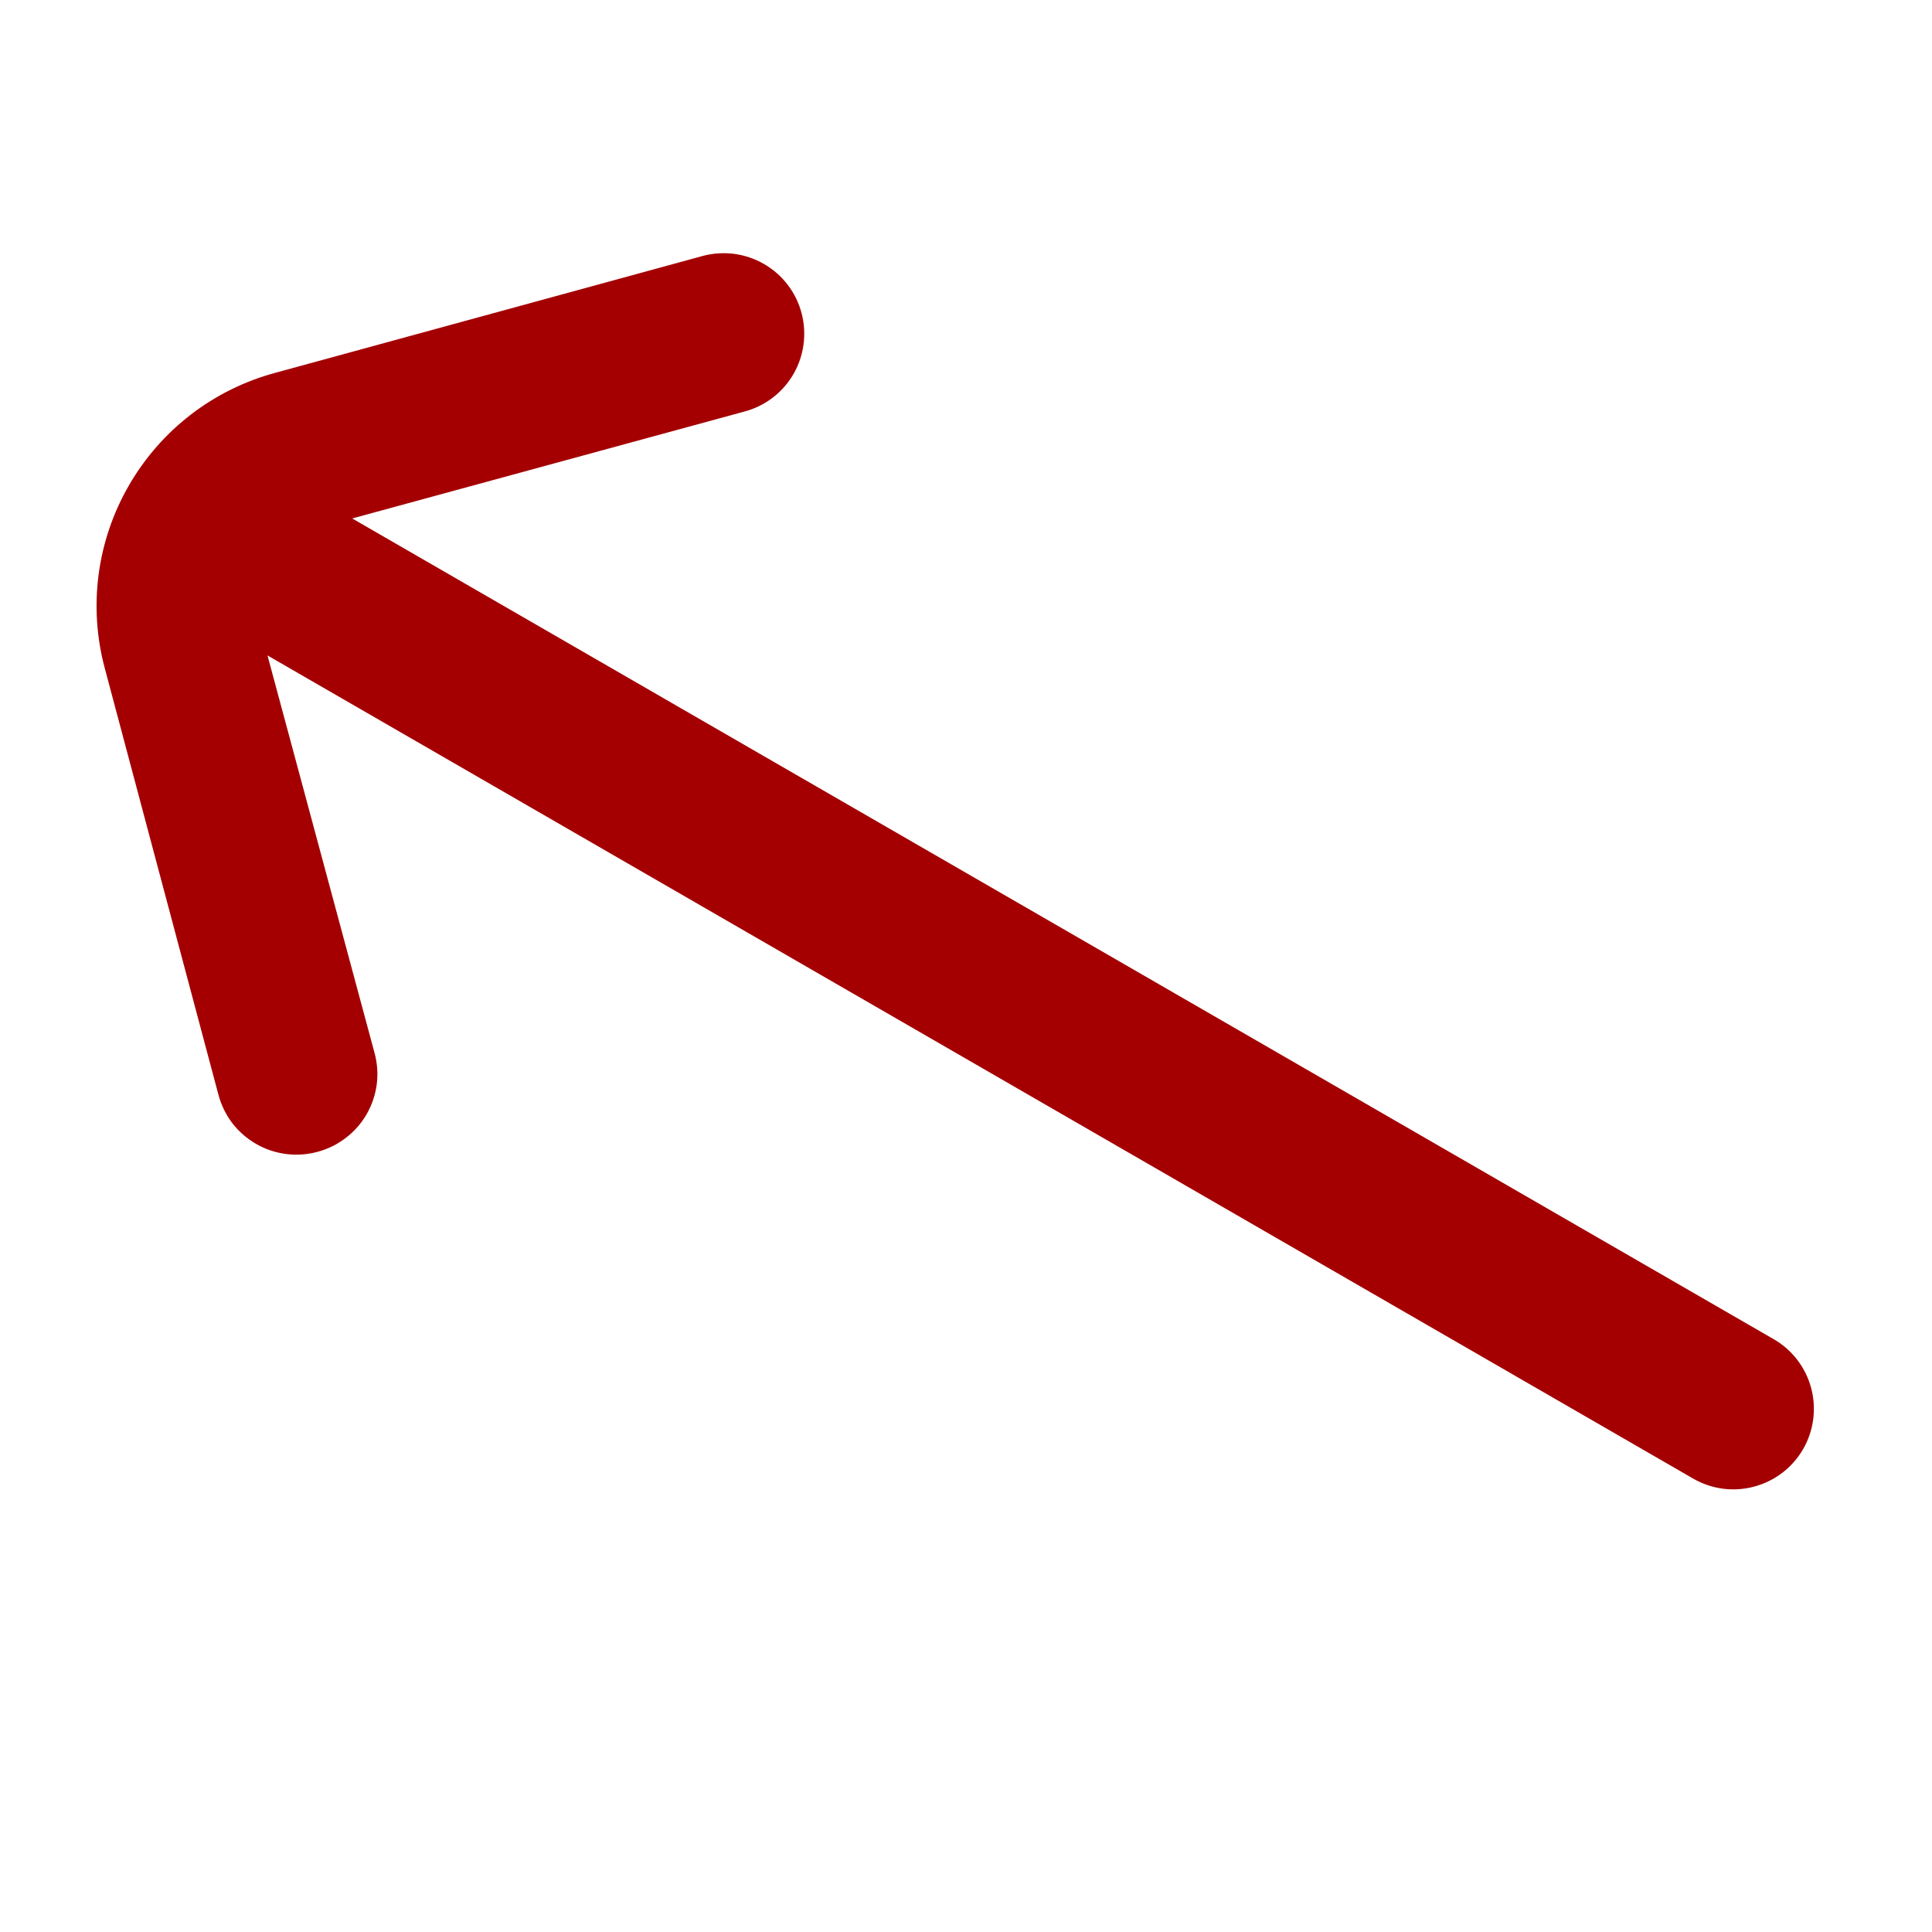 <svg width="20" height="20" viewBox="0 0 20 20" fill="none" xmlns="http://www.w3.org/2000/svg">
<g clip-path="url(#clip0_3346_330)">
<path d="M2.851 3.859L7.273 2.65C7.379 2.621 7.49 2.614 7.599 2.628C7.708 2.642 7.814 2.678 7.909 2.733C8.004 2.788 8.088 2.861 8.154 2.948C8.221 3.036 8.27 3.135 8.298 3.242C8.354 3.455 8.324 3.681 8.214 3.872C8.104 4.062 7.923 4.202 7.711 4.259L3.646 5.367L18.361 13.863C18.552 13.973 18.692 14.155 18.749 14.369C18.806 14.582 18.776 14.81 18.666 15.001C18.555 15.193 18.373 15.332 18.16 15.389C17.946 15.447 17.719 15.417 17.527 15.306L2.769 6.785L3.877 10.899C3.906 11.005 3.914 11.116 3.9 11.225C3.886 11.334 3.85 11.439 3.795 11.535C3.74 11.63 3.667 11.713 3.579 11.78C3.492 11.847 3.392 11.896 3.286 11.924C3.179 11.953 3.069 11.96 2.96 11.946C2.85 11.932 2.745 11.896 2.65 11.841C2.555 11.786 2.471 11.713 2.404 11.626C2.338 11.538 2.289 11.438 2.261 11.332L1.085 6.919C0.913 6.279 1.003 5.598 1.335 5.024C1.666 4.45 2.211 4.031 2.851 3.859Z" fill="#A40002"/>
</g>
<defs>
<clipPath id="clip0_3346_330">
<rect width="20" height="20" fill="white" transform="matrix(-1 0 0 1 20 0)"/>
</clipPath>
</defs>
</svg>
